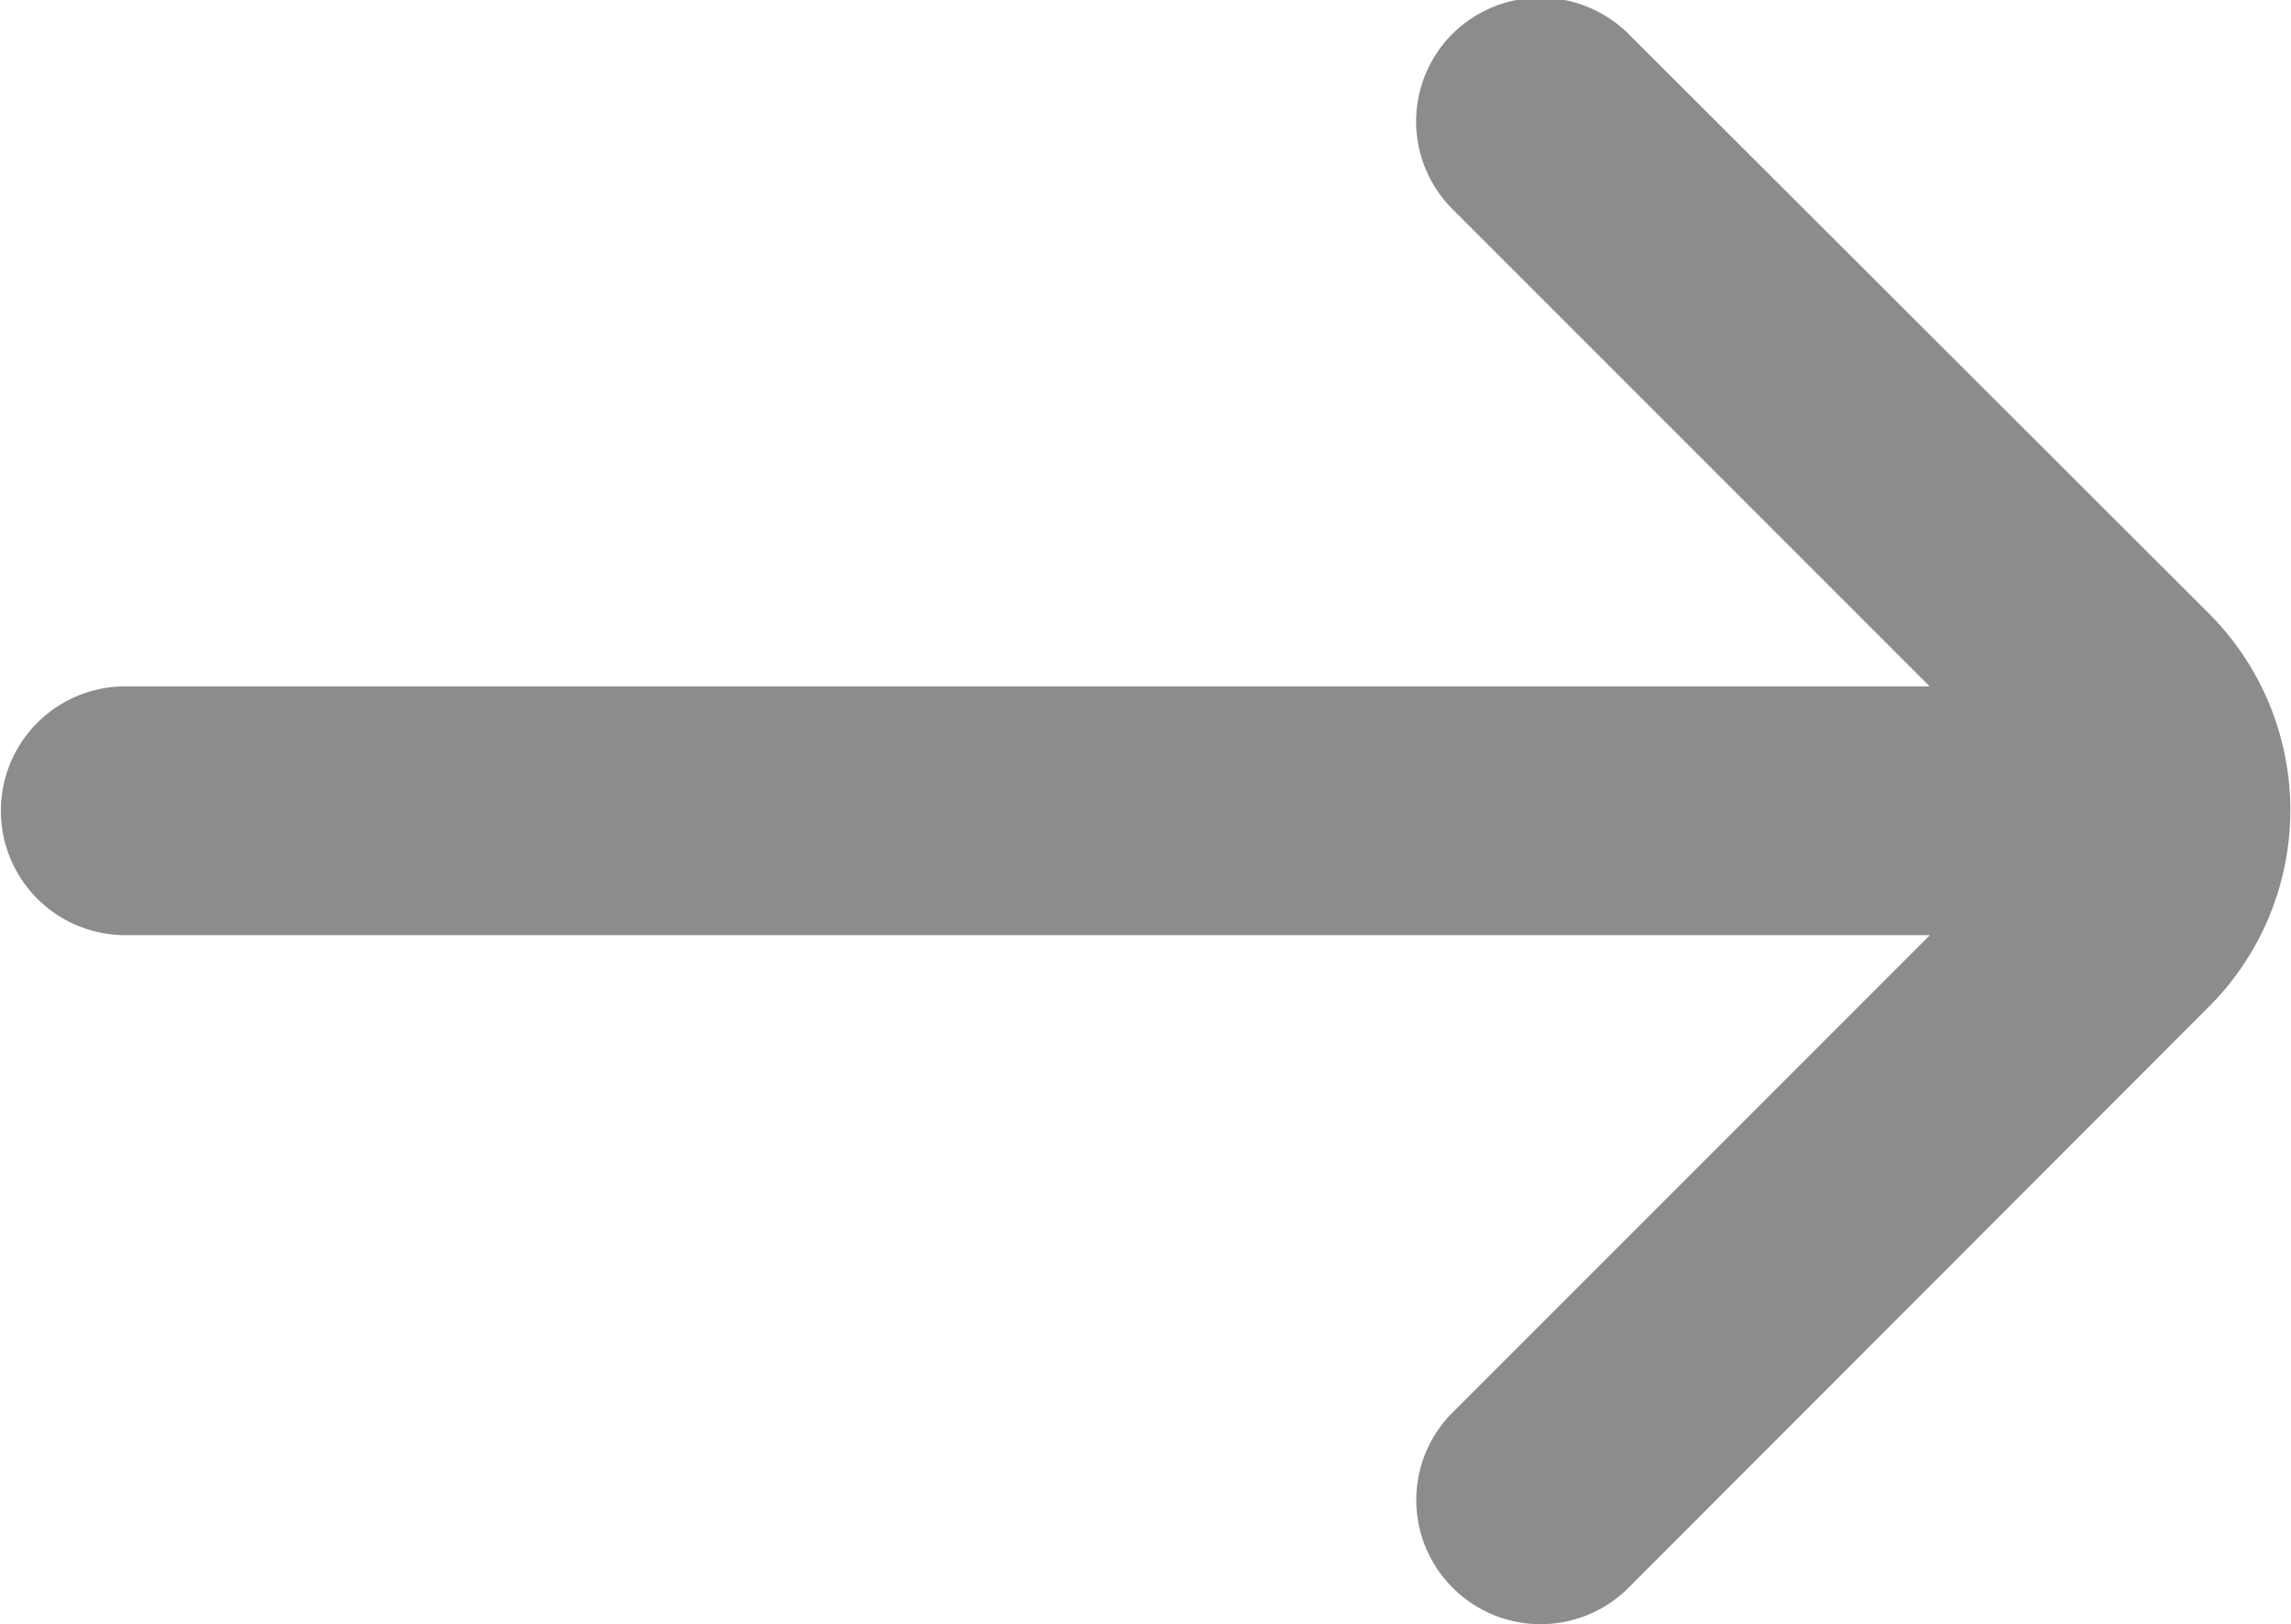 <svg xmlns="http://www.w3.org/2000/svg" width="15.656" height="11.1" viewBox="0 0 15.656 11.1">
  <defs>
    <style>
      .cls-1 {
        fill: #8c8c8c;
        fill-rule: evenodd;
      }
    </style>
  </defs>
  <path class="cls-1" d="M680.437,4936.03l-3.966-3.96a0.855,0.855,0,0,0-1.2,0,0.846,0.846,0,0,0,0,1.2l3.26,3.26H666.2a0.85,0.85,0,1,0,0,1.7h12.332l-3.26,3.26a0.846,0.846,0,0,0,0,1.2,0.849,0.849,0,0,0,1.2,0l3.966-3.97A1.9,1.9,0,0,0,680.437,4936.03Z" transform="translate(-665.344 -4931.84)"/>
</svg>
